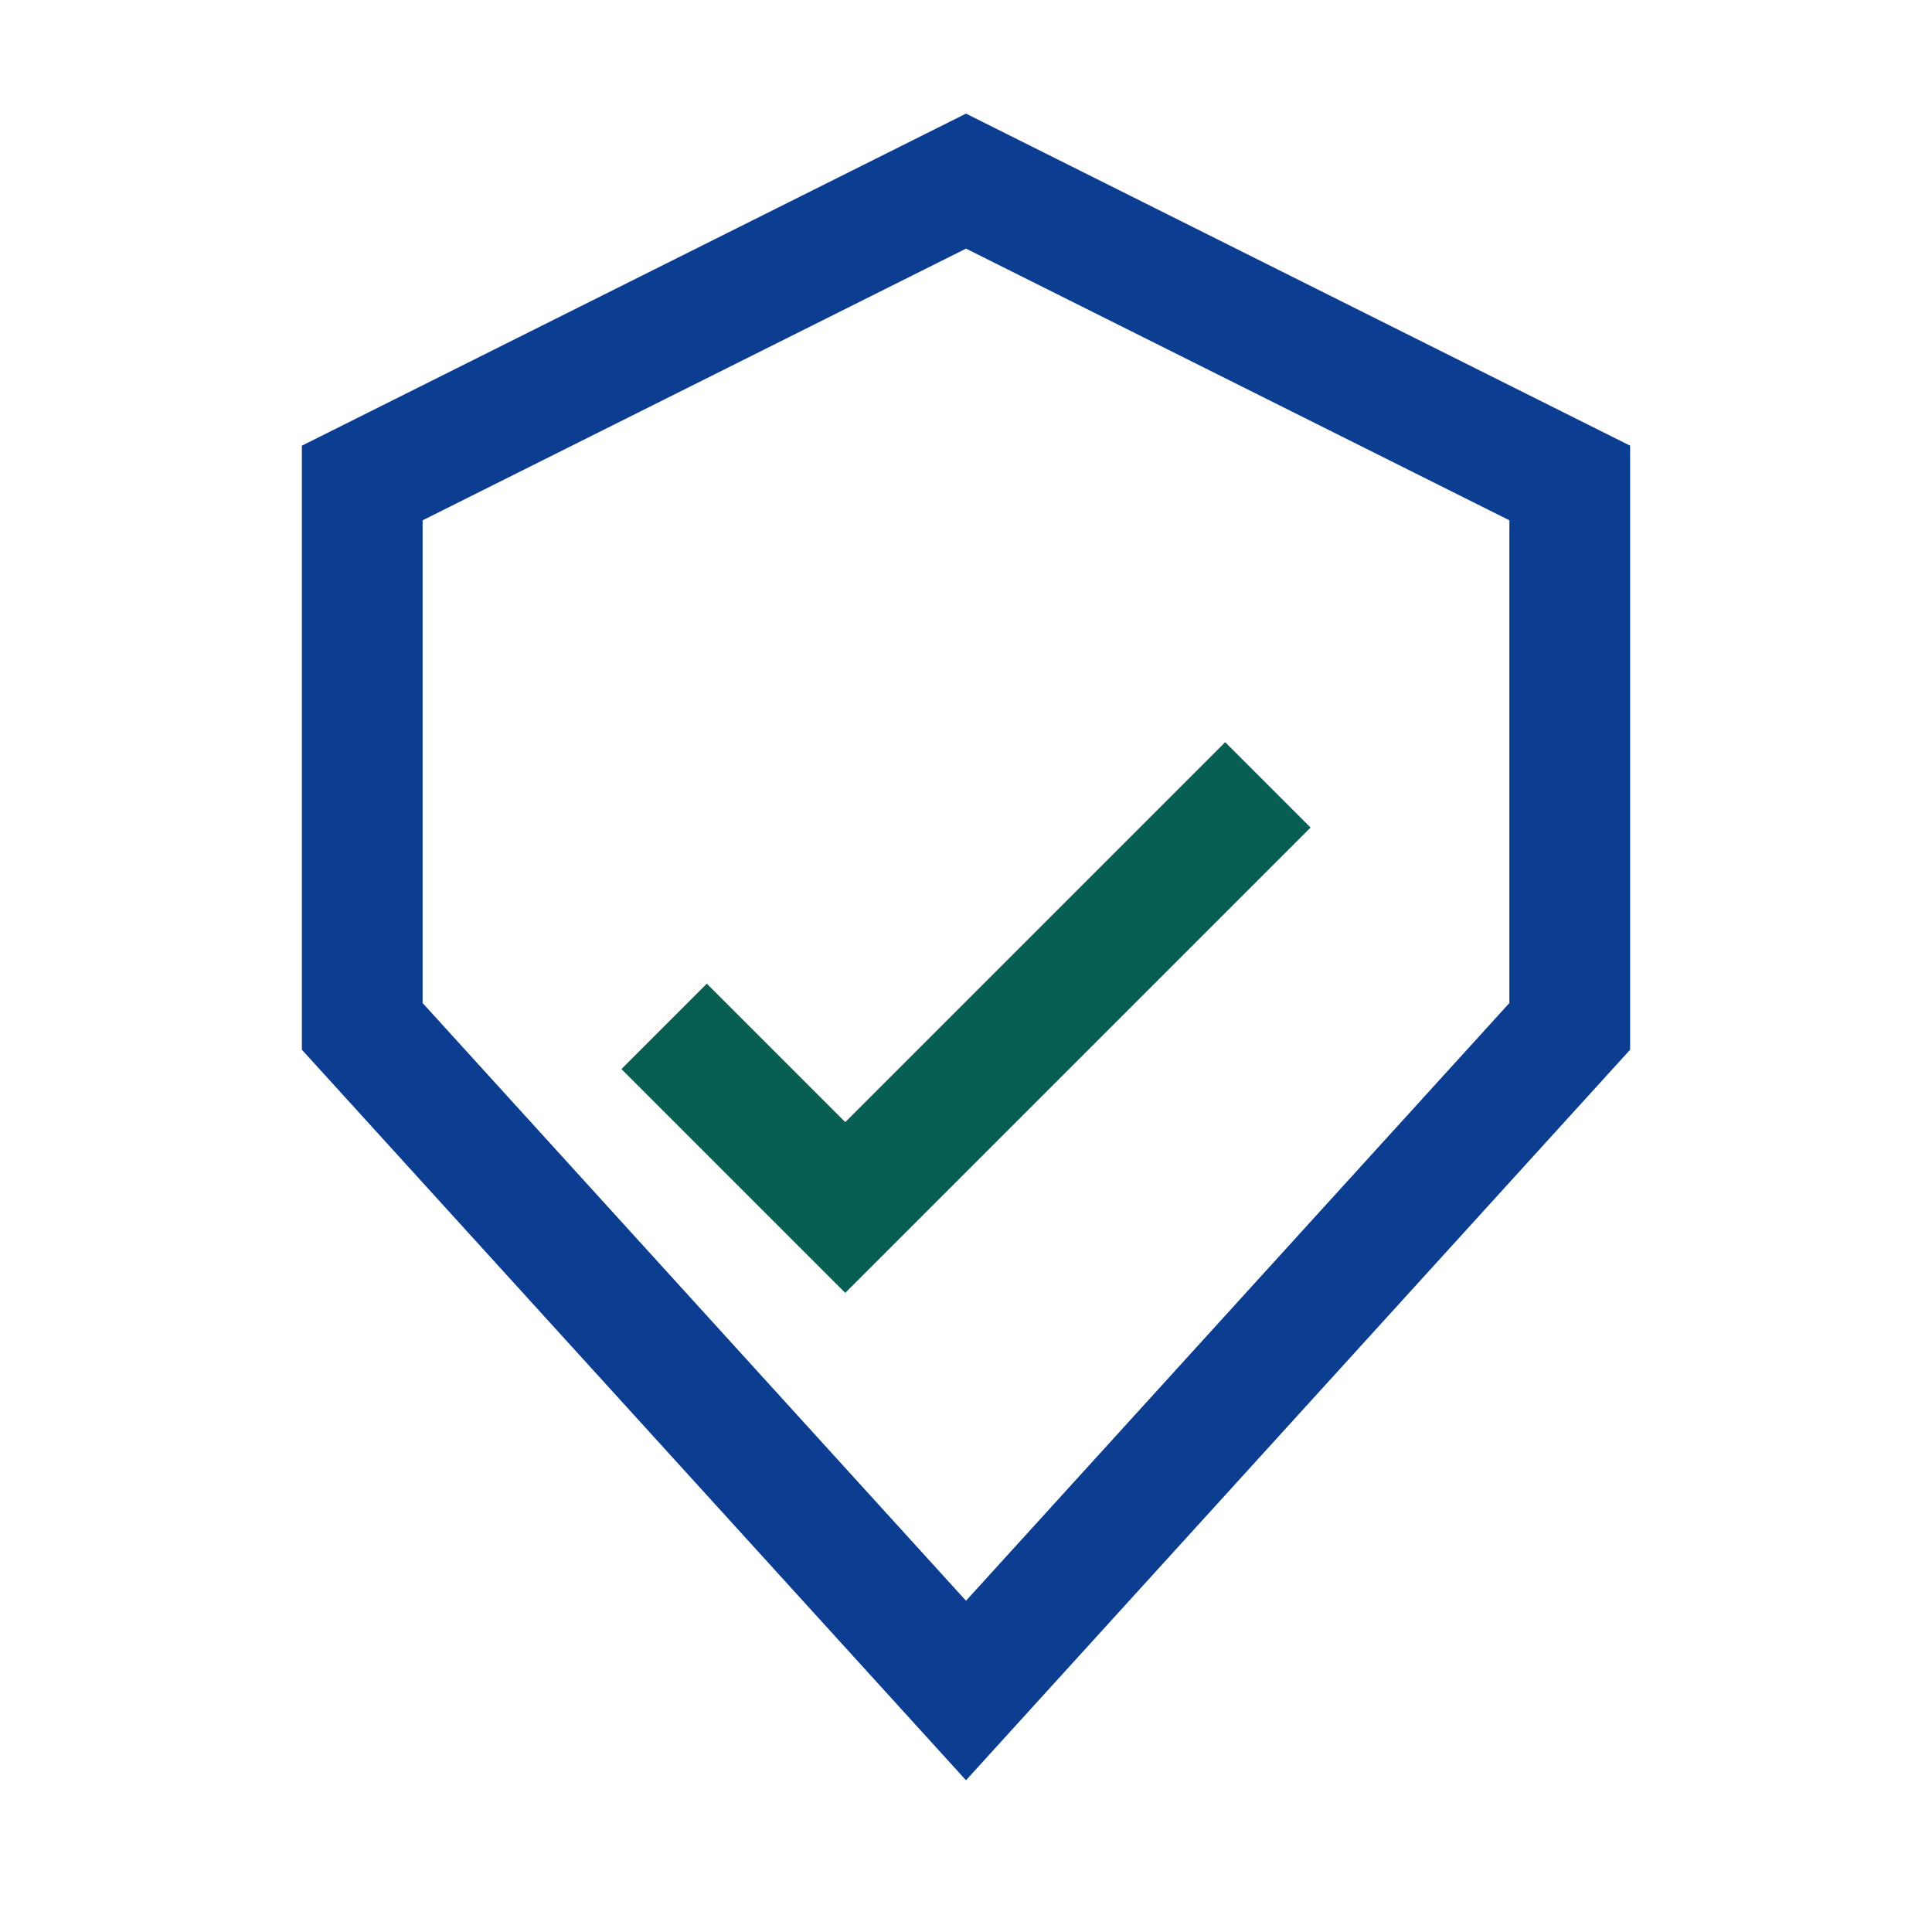 <?xml version="1.0" encoding="UTF-8"?>
<svg xmlns="http://www.w3.org/2000/svg" width="32" height="32" viewBox="0 0 32 32"><path fill="none" stroke="#0B3D91" stroke-width="2" d="M16 3L26 8v9L16 28 6 17V8z"/><path fill="none" stroke="#065F52" stroke-width="2" d="M11 17l3 3 7-7"/></svg>